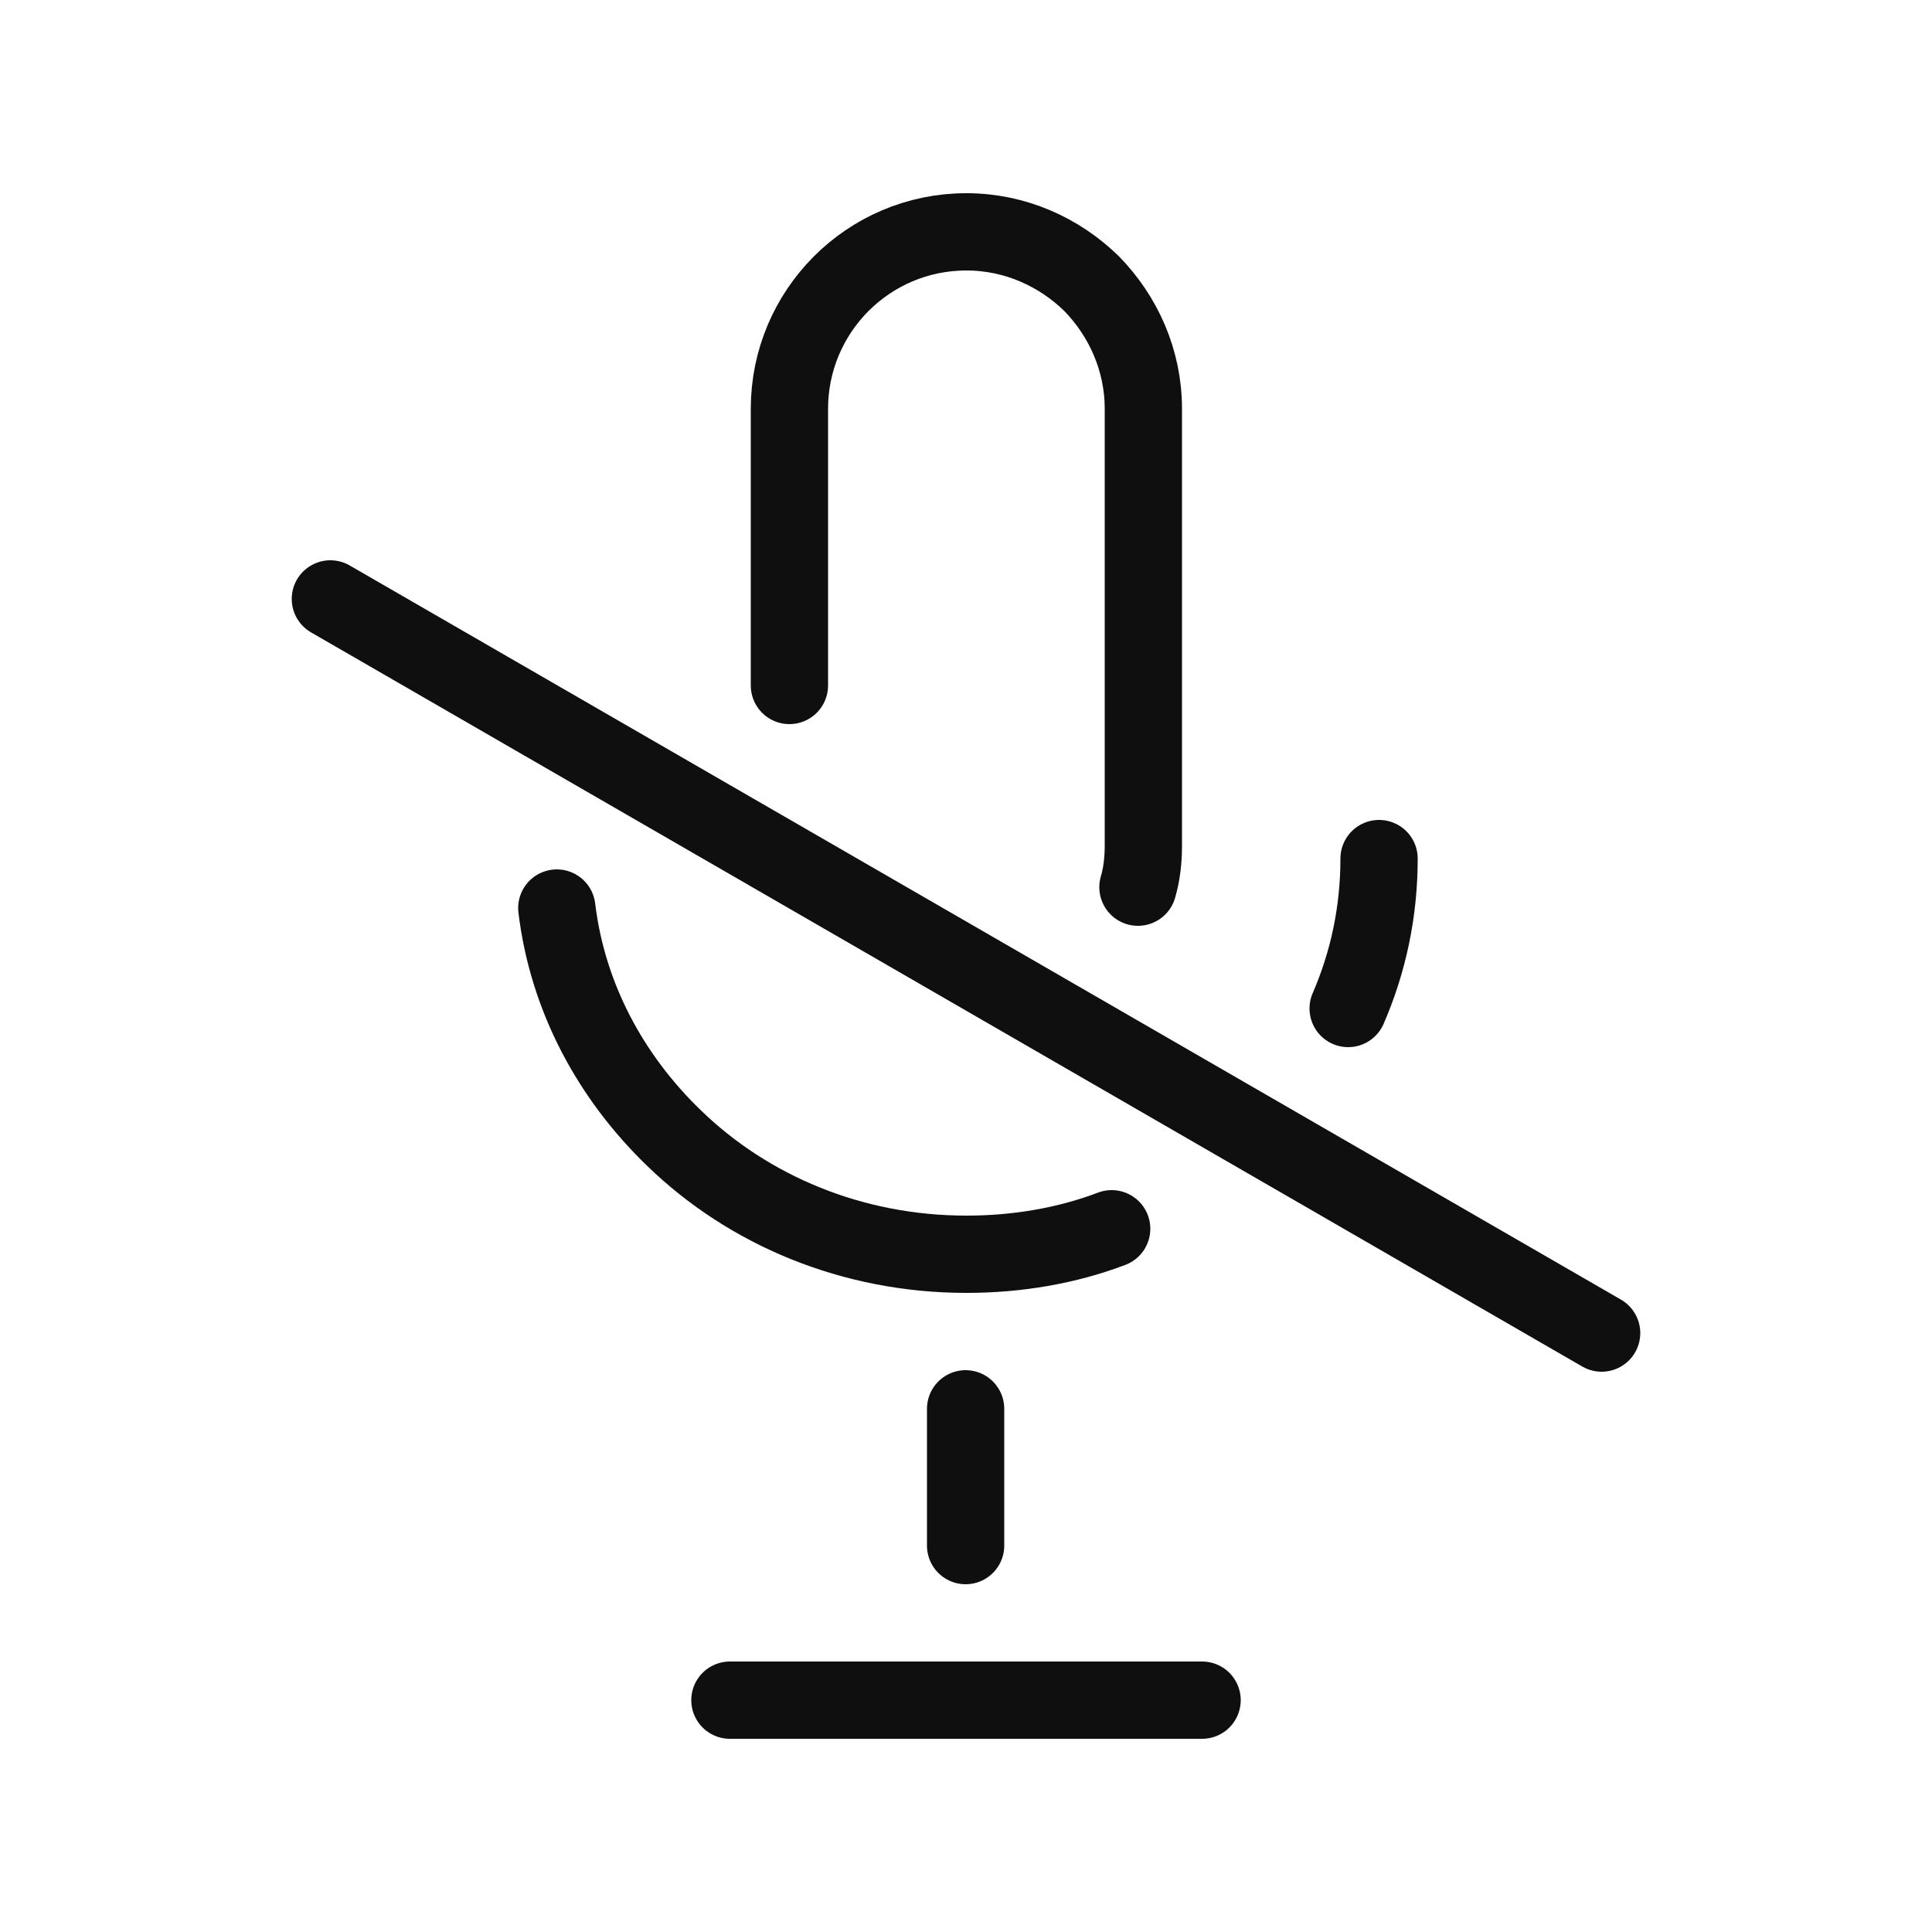 <?xml version="1.0" encoding="utf-8"?>
<svg width="800px" height="800px" viewBox="-0.5 0 25 25" fill="none" xmlns="http://www.w3.org/2000/svg">
<path d="M9.715 8.87V5.29C9.715 4.03 10.735 3 12.005 3C12.635 3 13.205 3.26 13.625 3.67C14.035 4.09 14.295 4.66 14.295 5.29V10.94C14.295 11.13 14.275 11.31 14.225 11.48" stroke="#0F0F0F" stroke-miterlimit="10" stroke-linecap="round" stroke-linejoin="round"/>
<path d="M17.345 11.11C17.345 11.8 17.205 12.45 16.945 13.05" stroke="#0F0F0F" stroke-miterlimit="10" stroke-linecap="round" stroke-linejoin="round"/>
<path d="M6.705 11.75C6.845 12.91 7.405 13.94 8.225 14.73C9.185 15.66 10.525 16.23 12.005 16.23C12.665 16.23 13.305 16.12 13.885 15.9" stroke="#0F0F0F" stroke-miterlimit="10" stroke-linecap="round" stroke-linejoin="round"/>
<path d="M11.995 18.23V20" stroke="#0F0F0F" stroke-miterlimit="10" stroke-linecap="round" stroke-linejoin="round"/>
<path d="M15.055 22H8.945" stroke="#0F0F0F" stroke-miterlimit="10" stroke-linecap="round" stroke-linejoin="round"/>
<path d="M3.775 7.75L20.225 17.25" stroke="#0F0F0F" stroke-miterlimit="10" stroke-linecap="round"/>
</svg>